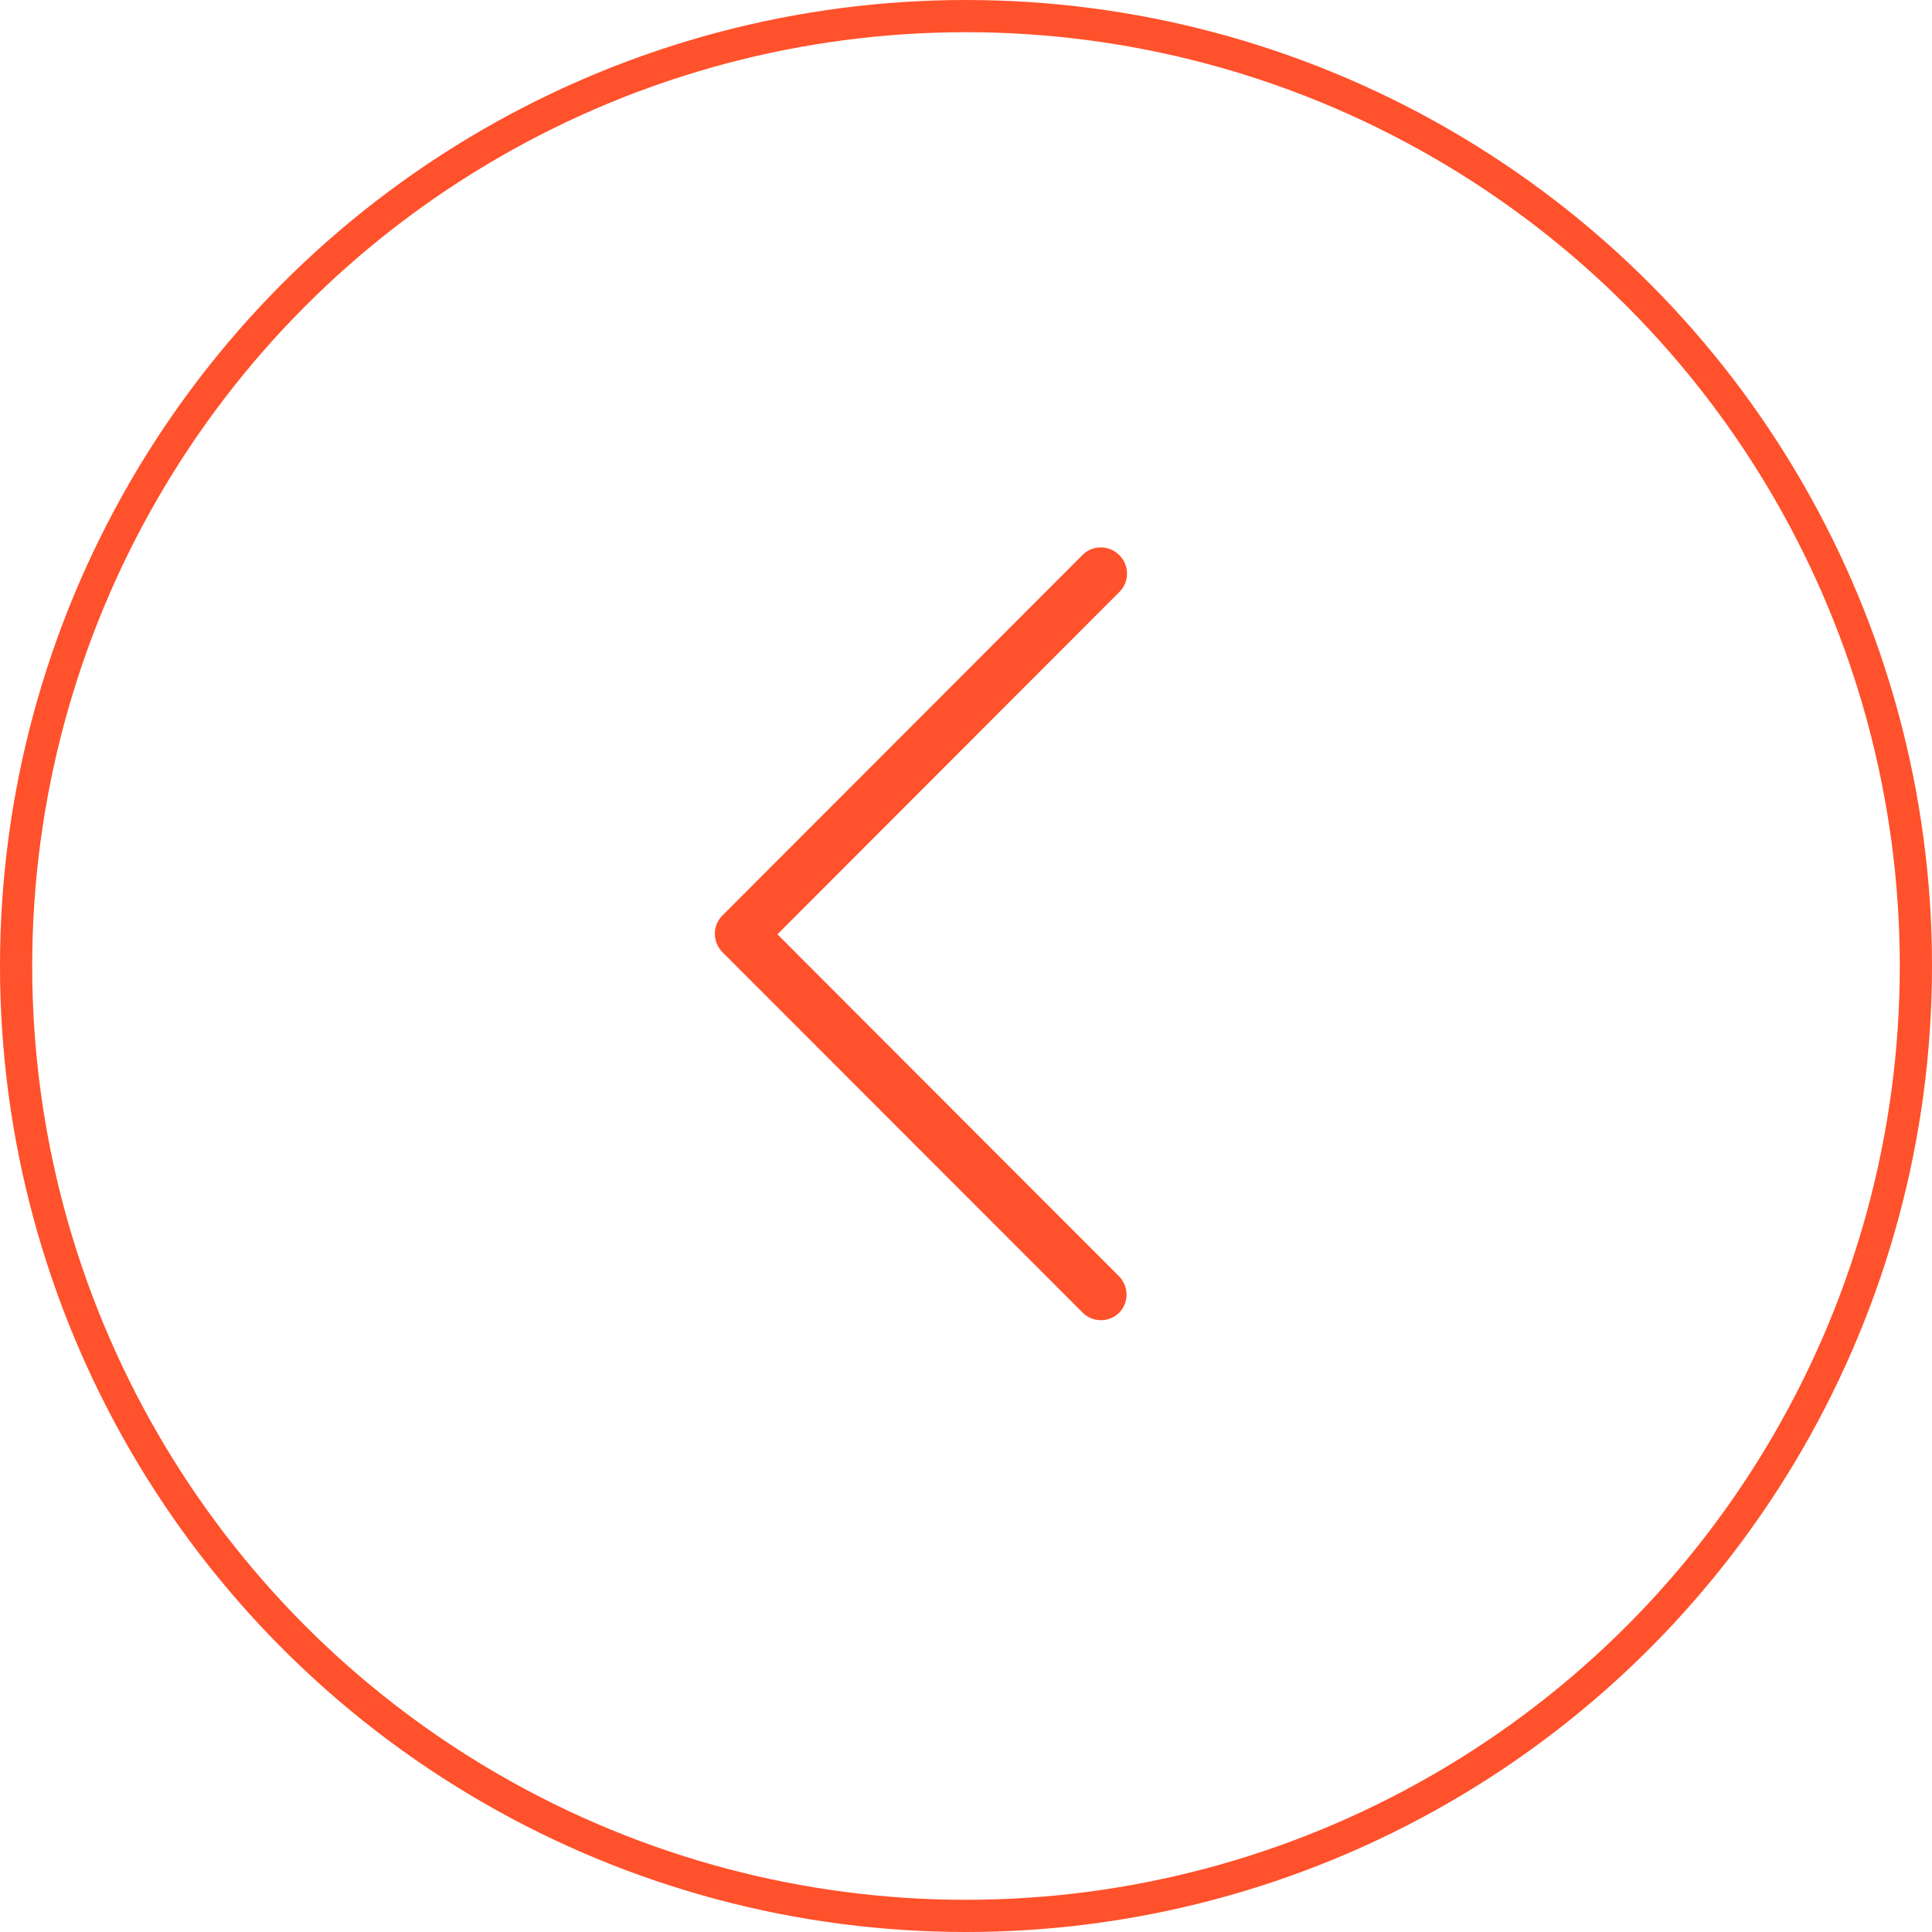 <?xml version="1.0" encoding="UTF-8"?> <svg xmlns="http://www.w3.org/2000/svg" width="60" height="60" viewBox="0 0 60 60" fill="none"> <circle cx="30" cy="30" r="29.5" stroke="#FF512B"></circle> <path d="M34.193 17C34.396 17.001 34.605 17.083 34.762 17.241C35.077 17.555 35.08 18.067 34.77 18.378L24.143 29.016L34.748 39.632C35.062 39.946 35.066 40.458 34.755 40.769C34.445 41.08 33.933 41.077 33.619 40.762L22.438 29.573C22.124 29.259 22.12 28.747 22.431 28.436L33.621 17.233C33.781 17.073 33.984 16.999 34.193 17Z" fill="#FF512B"></path> </svg> 